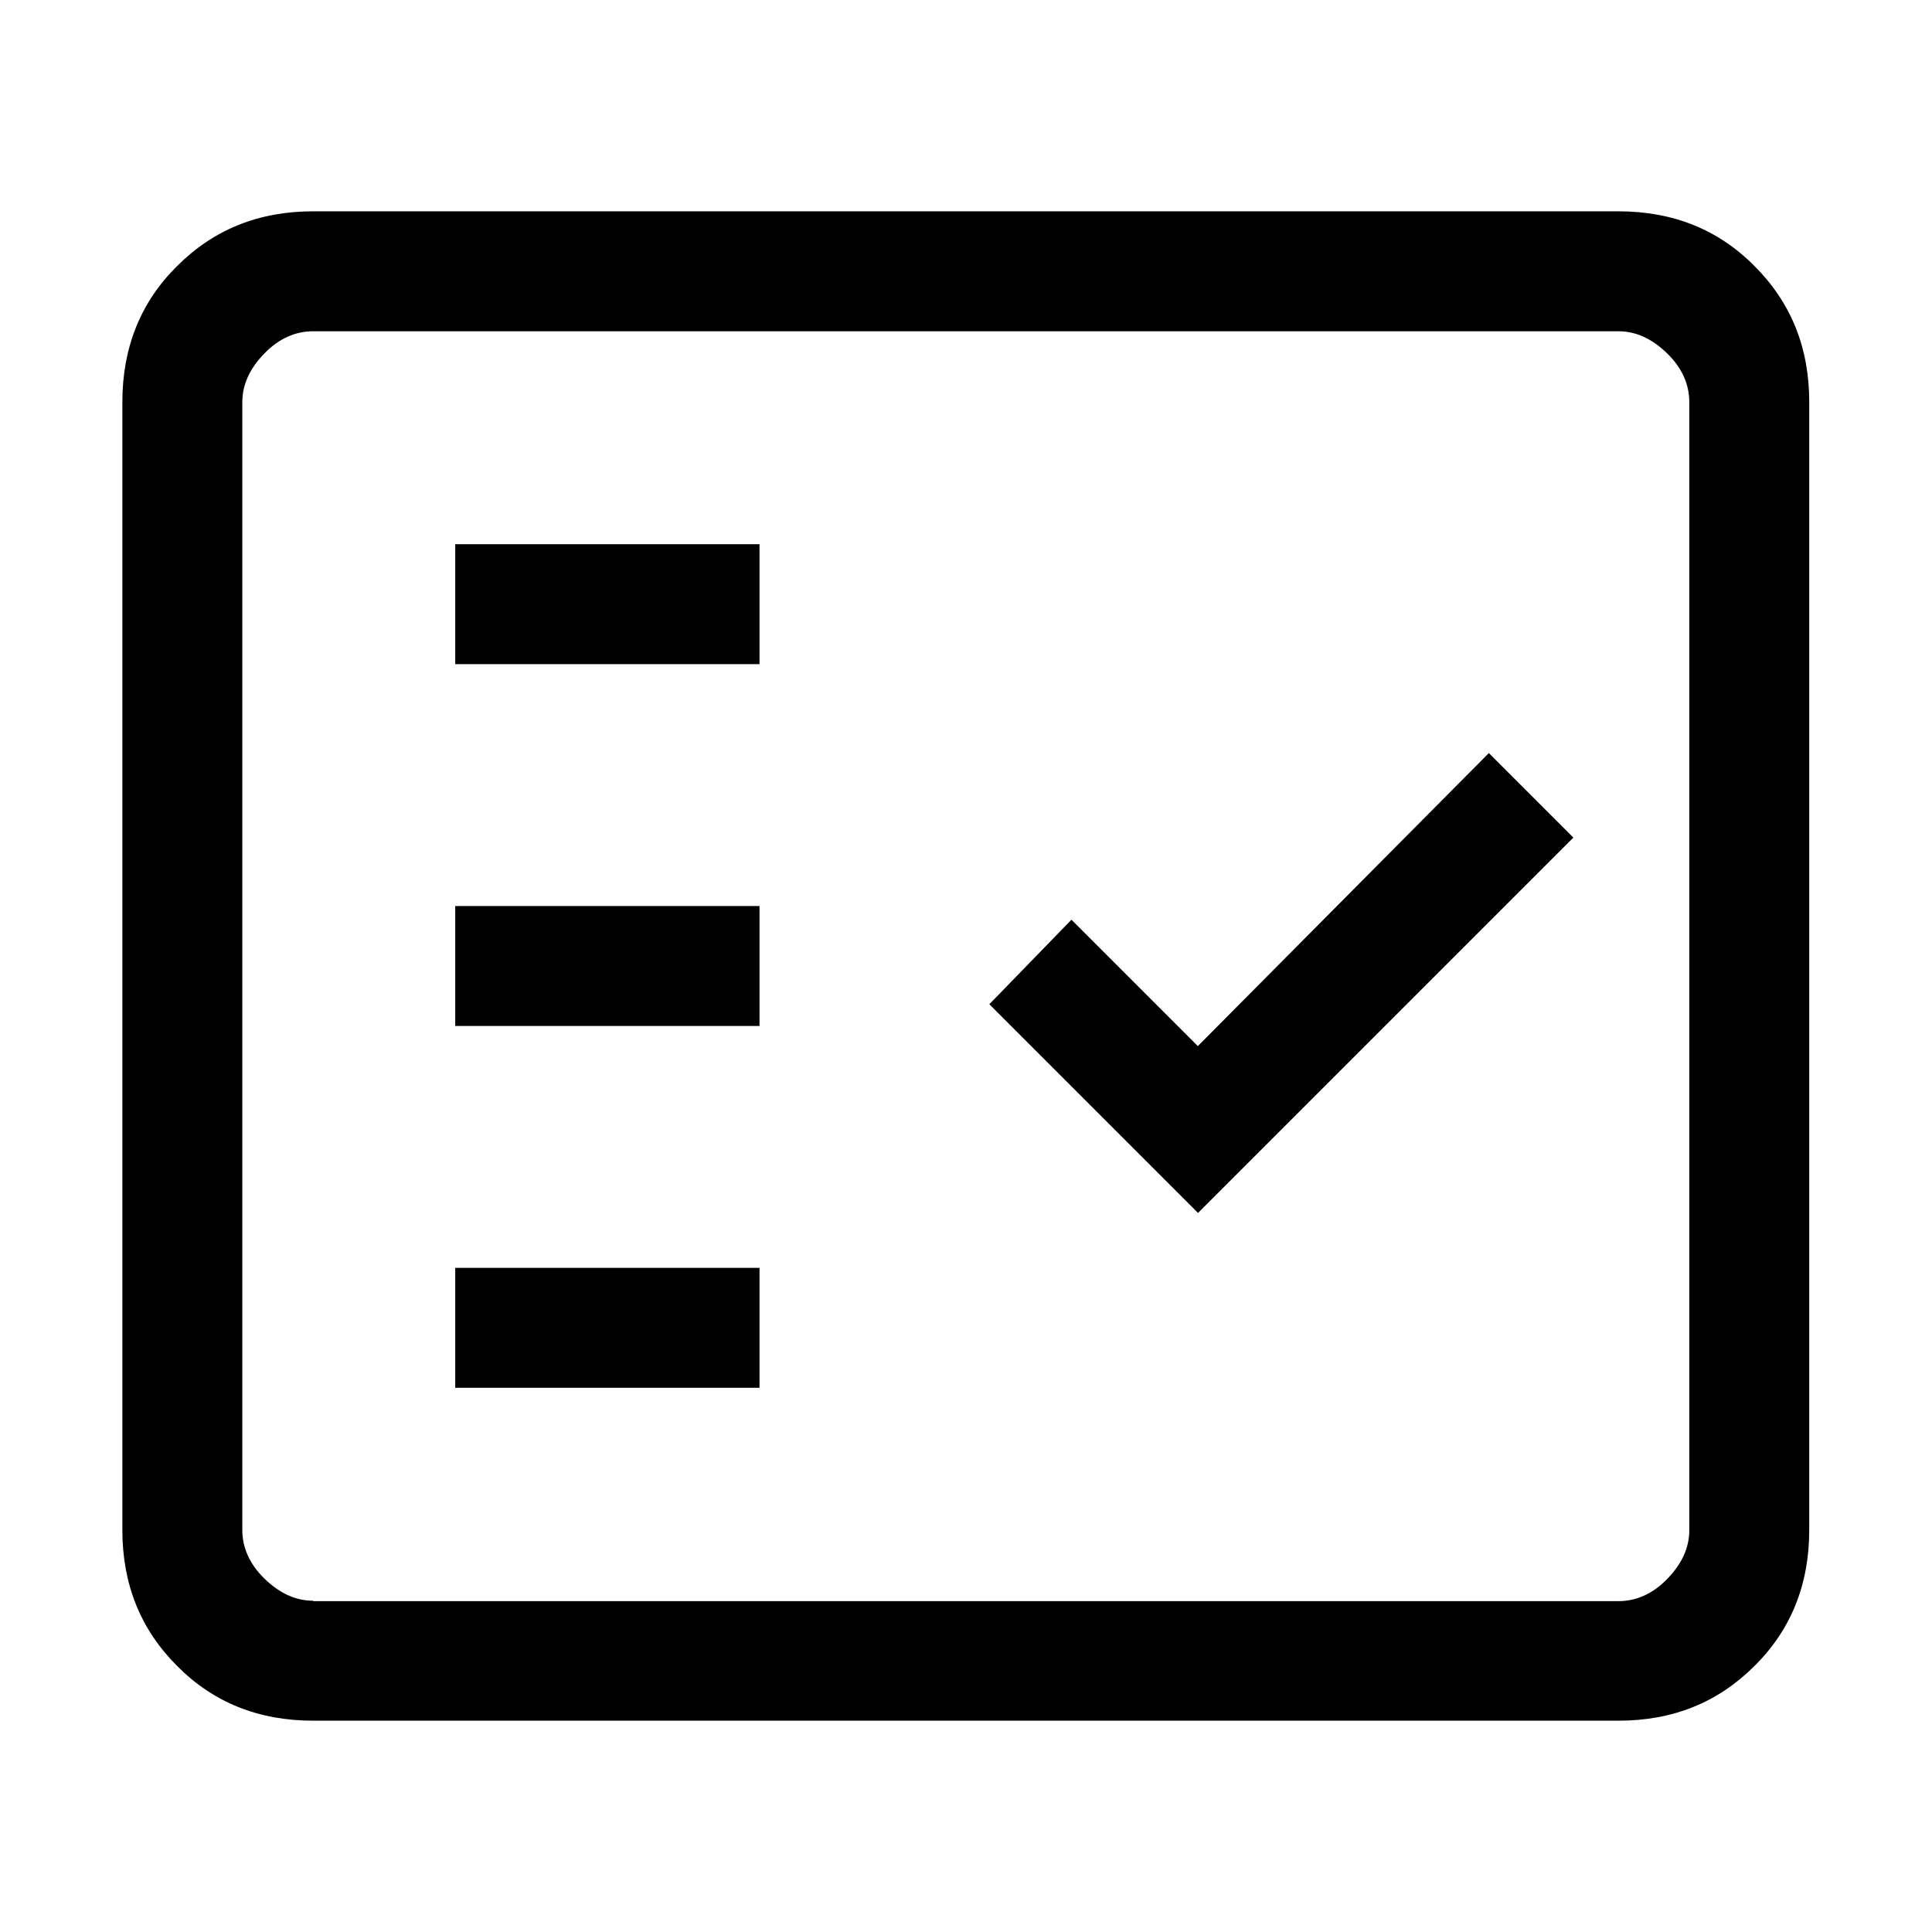 <?xml version="1.0" encoding="UTF-8"?><svg id="Capa_1" xmlns="http://www.w3.org/2000/svg" viewBox="0 0 48 48"><defs><style>.cls-1{fill:#000;stroke-width:0px;}</style></defs><path class="cls-1" d="M7.78,42.75c-1.35,0-2.48-.45-3.38-1.36-.91-.91-1.36-2.03-1.36-3.38V9.99c0-1.35.45-2.48,1.36-3.38.91-.91,2.03-1.36,3.38-1.36h32.43c1.35,0,2.48.45,3.38,1.36.91.91,1.36,2.03,1.36,3.38v28.02c0,1.35-.45,2.48-1.36,3.38-.91.91-2.03,1.36-3.38,1.36H7.78ZM7.78,39.78h32.43c.44,0,.85-.18,1.21-.55s.55-.77.55-1.21V9.99c0-.44-.18-.85-.55-1.21s-.77-.55-1.21-.55H7.78c-.44,0-.85.18-1.21.55s-.55.77-.55,1.21v28.02c0,.44.18.85.55,1.21s.77.55,1.21.55ZM11.31,34.48h7.56v-2.98h-7.56v2.98ZM29.77,30.13l9.32-9.32-2.1-2.1-7.23,7.28-3.14-3.14-2.04,2.1,5.19,5.19ZM11.31,25.49h7.56v-2.98h-7.56v2.98ZM11.31,16.5h7.56v-2.98h-7.56v2.98ZM6.02,39.78V8.22v31.55Z"/></svg>